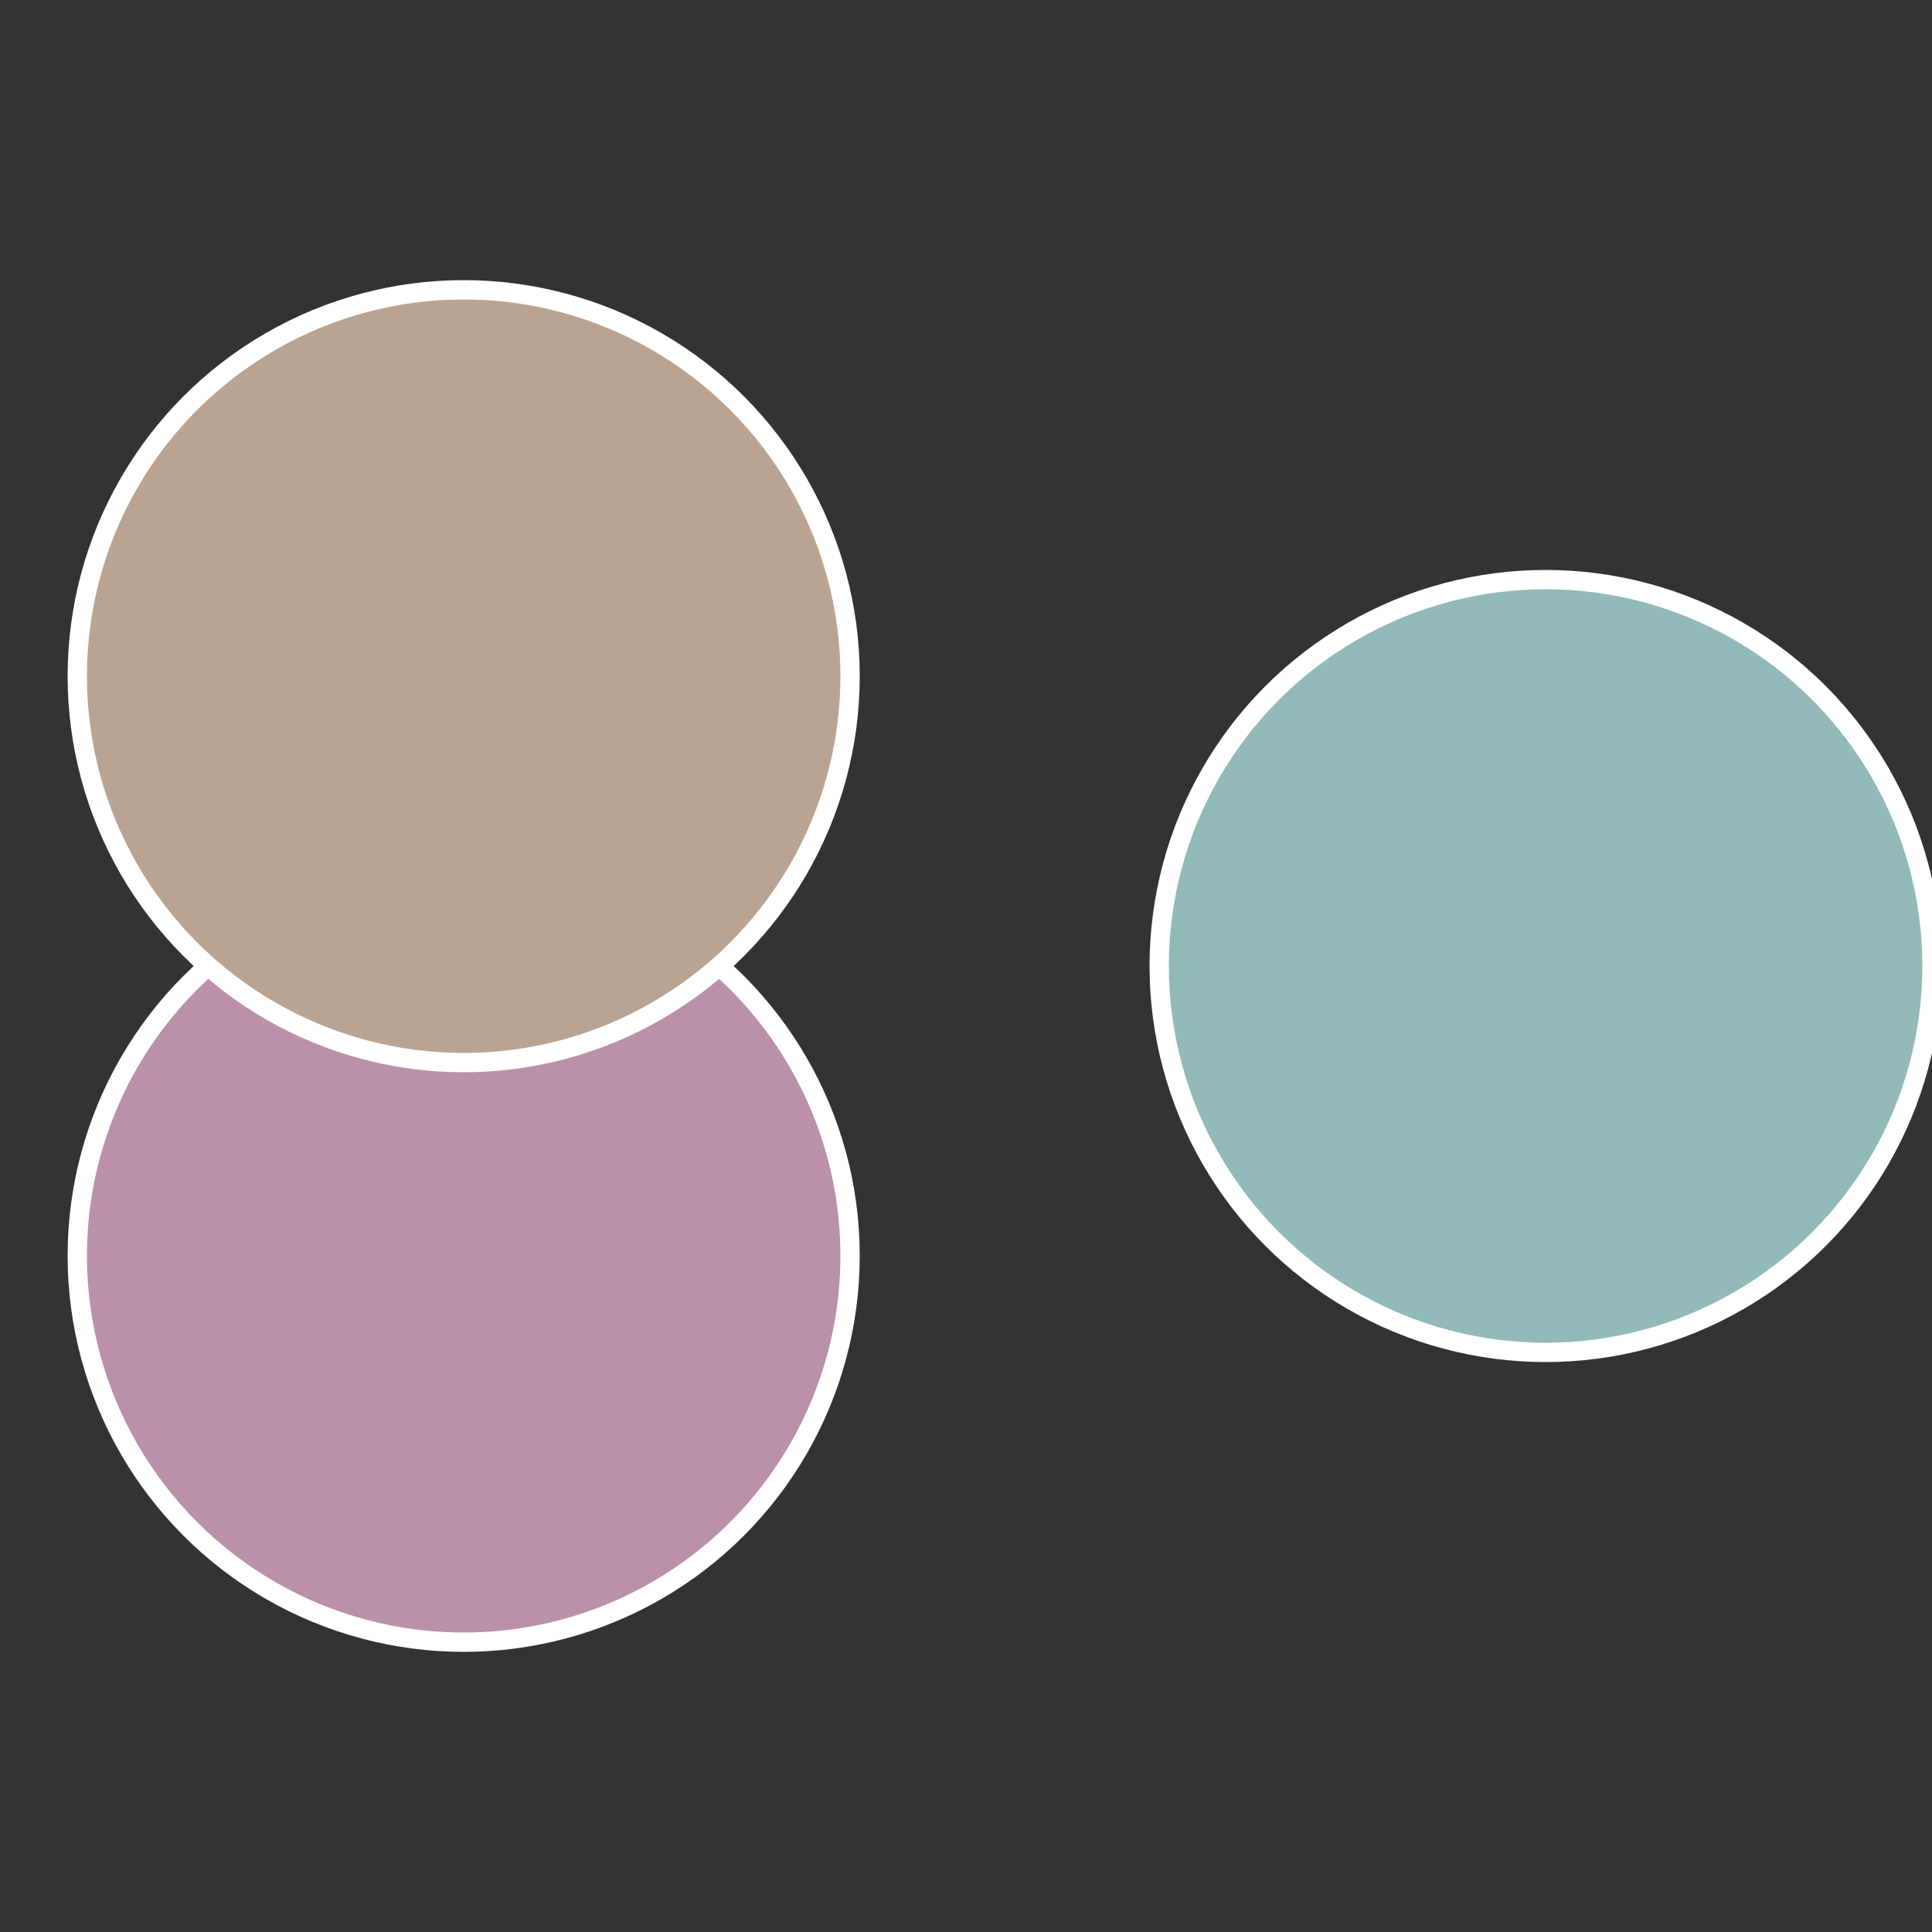 <?xml version="1.0" standalone="no"?>
<svg width="500" height="500" viewBox="-1 -1 2 2" xmlns="http://www.w3.org/2000/svg">
 
                <rect x="-1" y="-1" width="2" height="2" fill="#333333" stroke="none"/>
 
                <circle cx="0.6" cy="0" r="0.4" fill="#91bab8" stroke="#fff" stroke-width="1%" />
             
                <circle cx="-0.52" cy="0.3" r="0.4" fill="#ba91a8" stroke="#fff" stroke-width="1%" />
             
                <circle cx="-0.52" cy="-0.3" r="0.4" fill="#baa491" stroke="#fff" stroke-width="1%" />
            </svg>
